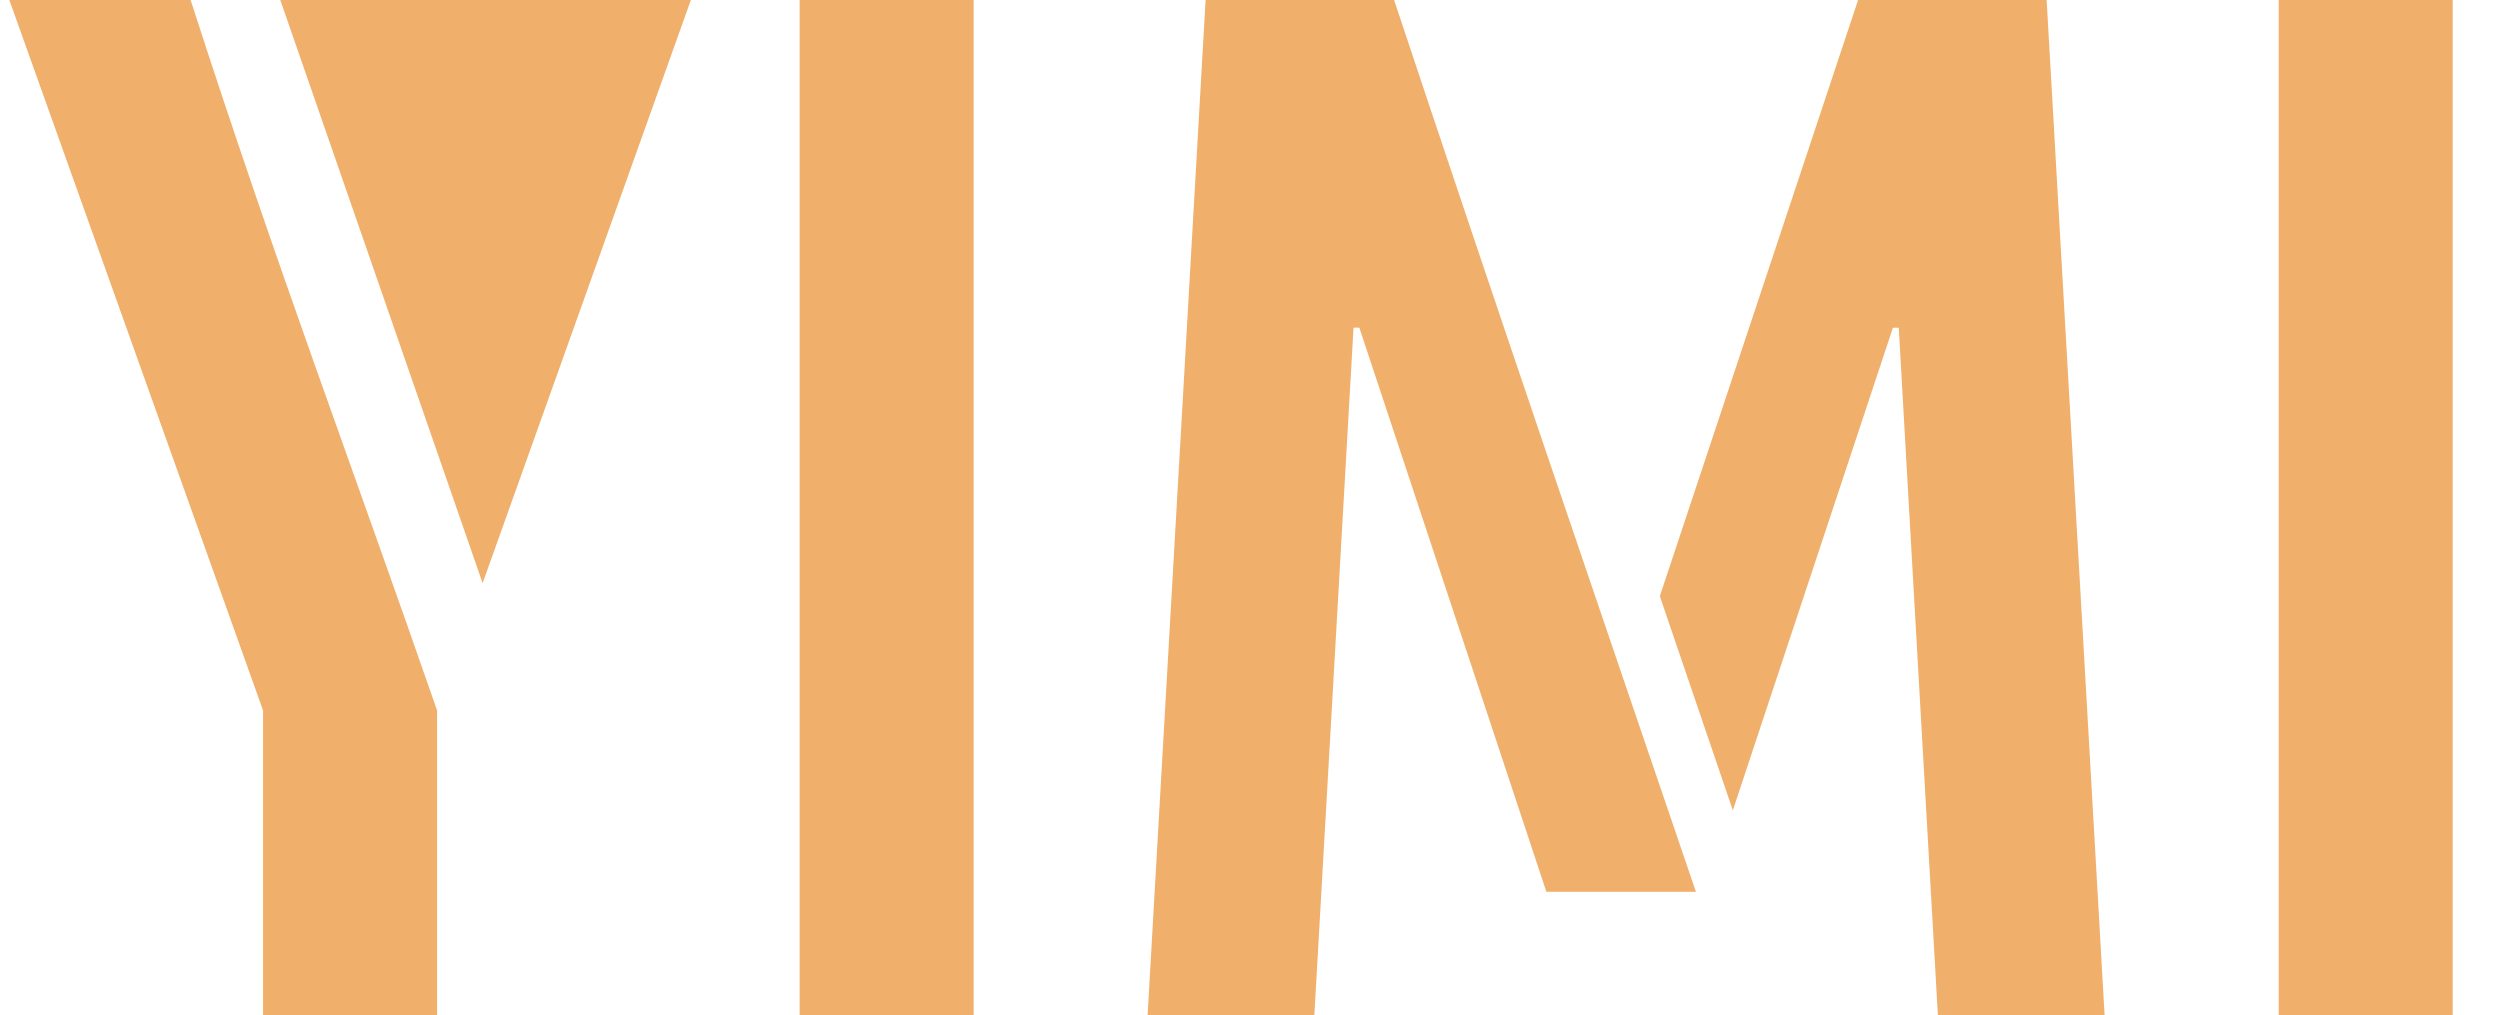 <?xml version="1.0" encoding="UTF-8"?> <svg xmlns="http://www.w3.org/2000/svg" xmlns:xlink="http://www.w3.org/1999/xlink" version="1.1" id="_x37C_" x="0px" y="0px" width="98.52px" height="40px" viewBox="0 0 98.52 40" xml:space="preserve"> <g> <path fill="#F0B06B" d="M10.367,40V27.999L0.368,0h7.144c3.377,10.476,6.421,18.506,9.713,27.999V40H10.367L10.367,40z M31.512,40 V0h6.858v40H31.512L31.512,40z M45.225,40L47.51,0h7.429c3.929,11.814,7.905,23.445,11.894,35.143h-5.894l-7.37-22.229H53.34 L51.796,40H45.225L45.225,40z M65.41,23.494l2.878,8.441l6.308-19.02h0.23L76.367,40h6.571L80.654,0h-7.43L65.41,23.494 L65.41,23.494z M89.799,40V0h6.857v40H89.799z"></path> <polygon fill="#F0B06B" points="11.045,0 19.019,22.981 27.226,0 "></polygon> </g> </svg> 